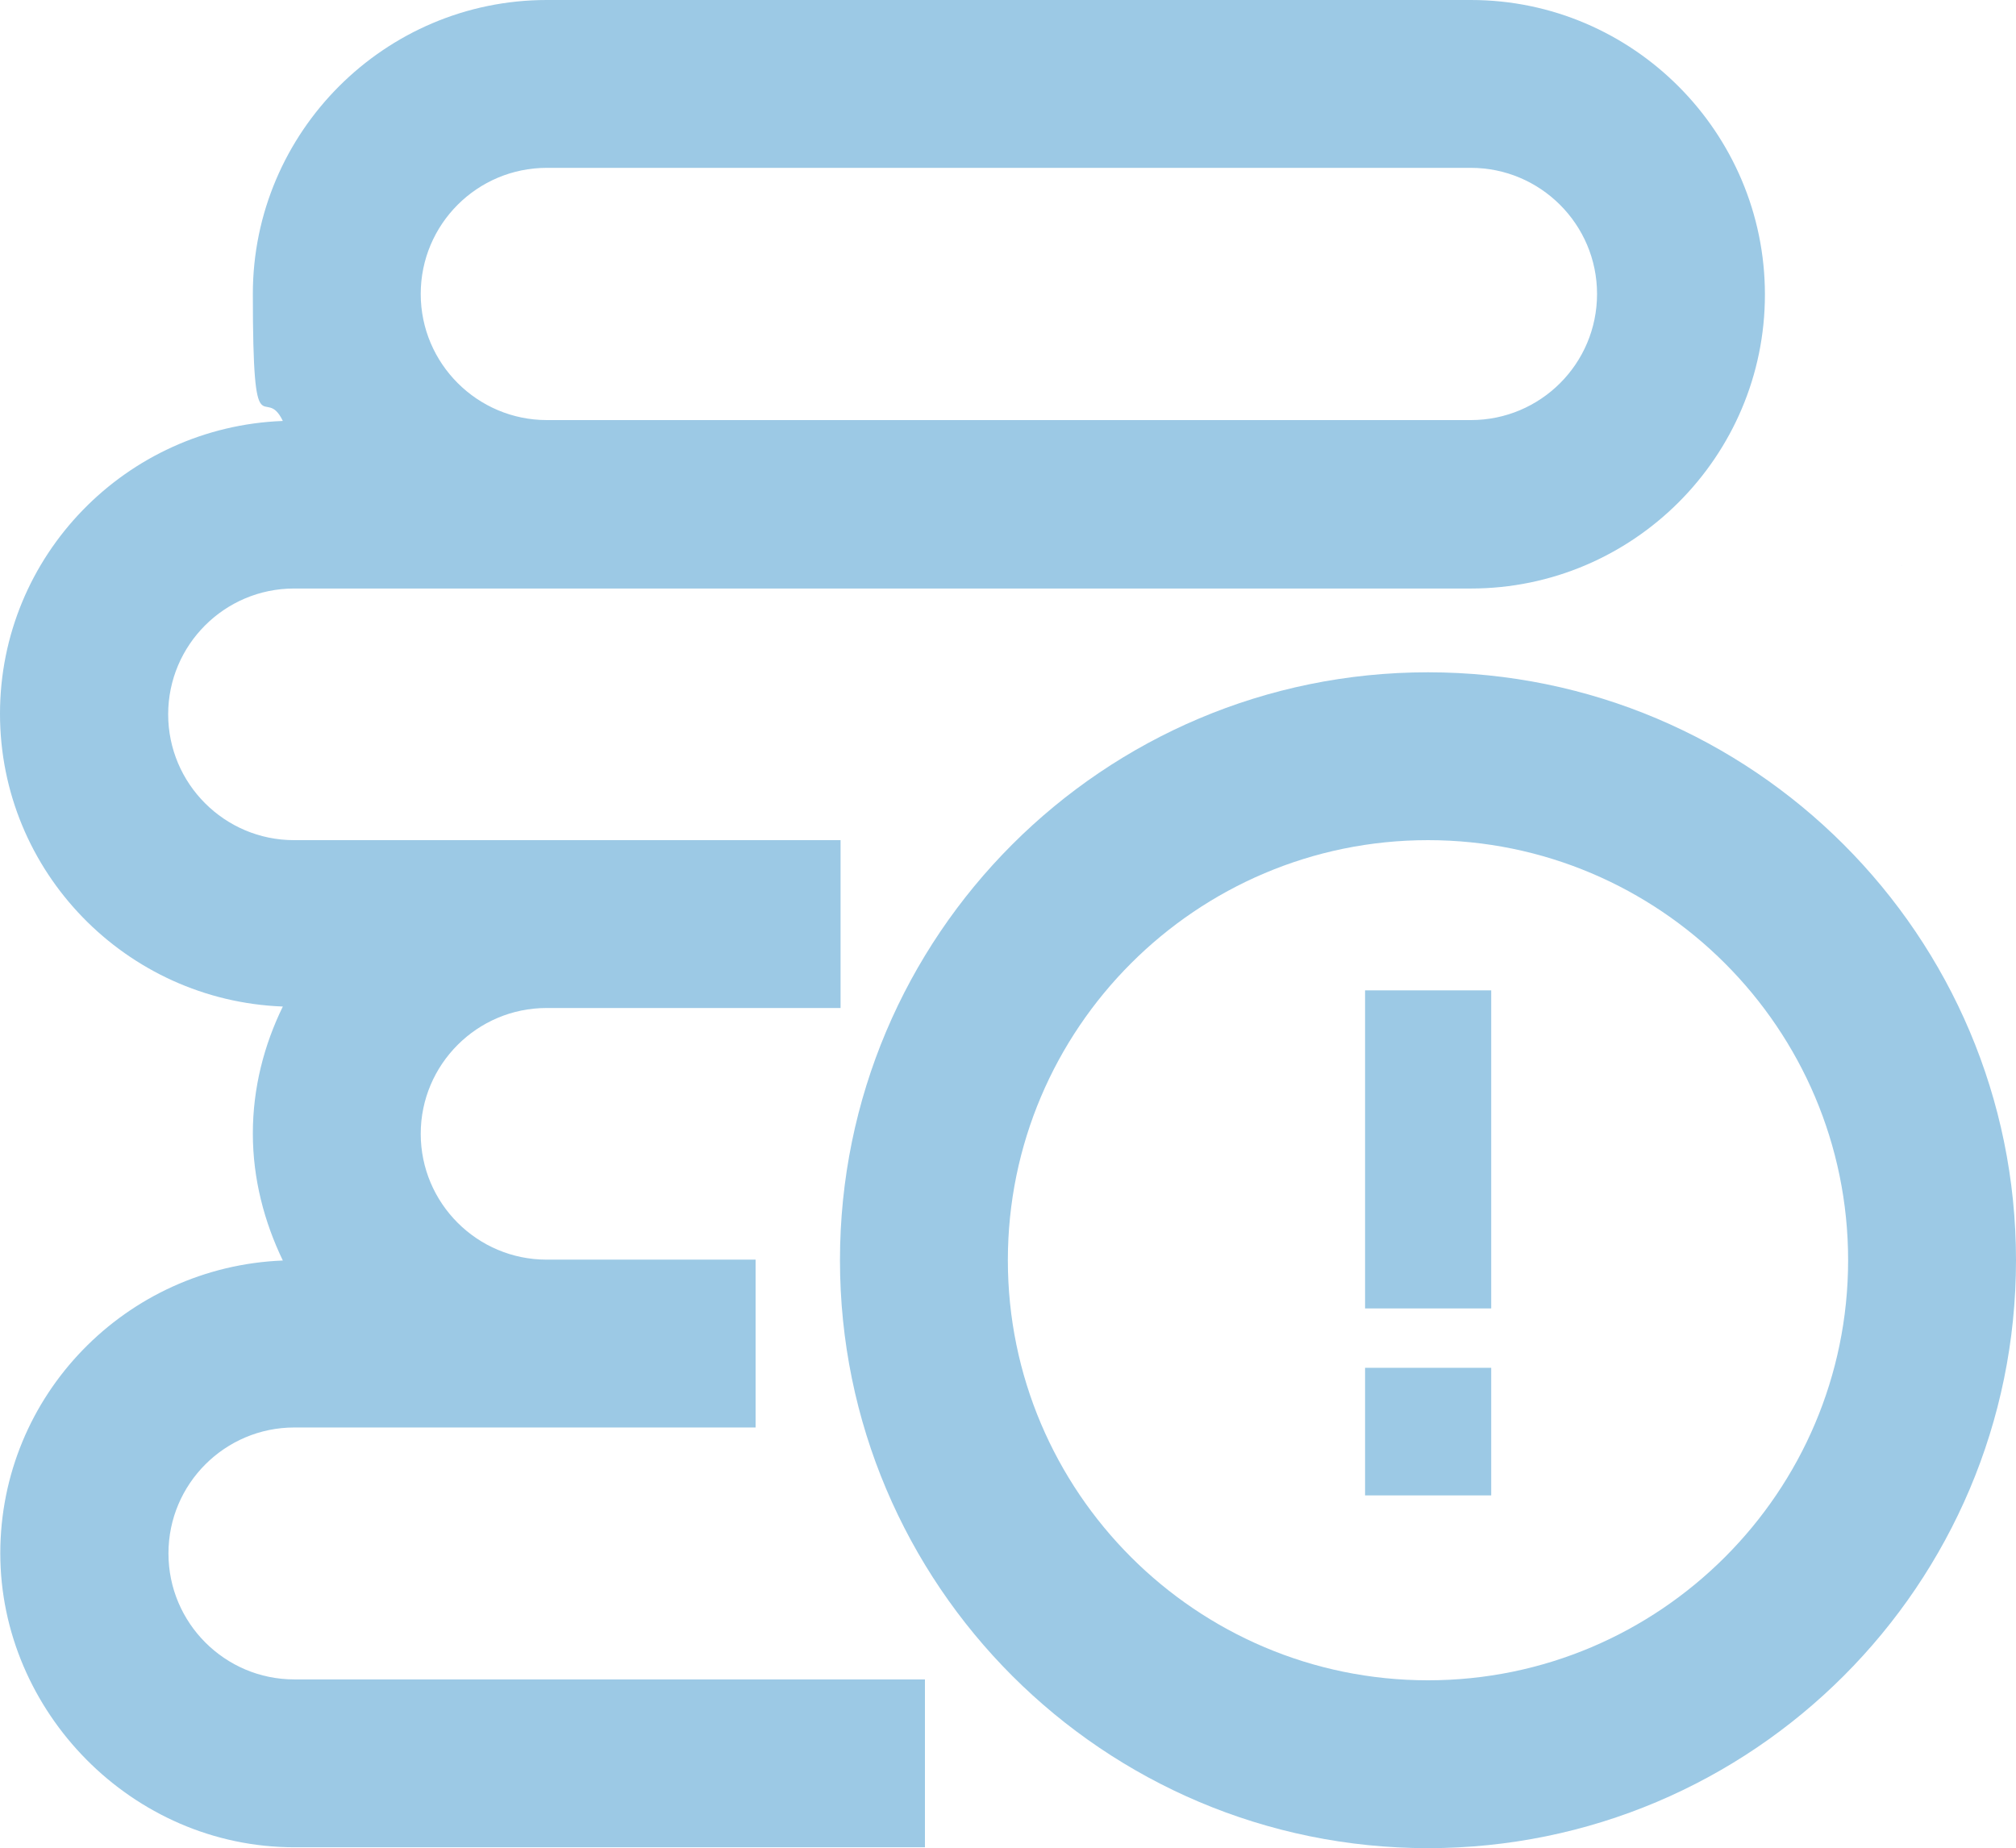 <svg id="Layer_1" data-name="Layer 1" xmlns="http://www.w3.org/2000/svg" version="1.1" viewBox="0 0 685.7 628.7"><defs><style>.cls-2{stroke-width:0;fill:#9cc9e5}</style></defs><path d="M646.7 192.5c0-.1.1-.2.1-.3 0 .1 0 .2-.1.3z" style="stroke-width:0;fill:#9cc9e5"/><path class="cls-2" d="M57.3 528.4c0-23.6 19.2-42.8 42.8-42.8H257v-57.1h-71.1c-23.6 0-42.8-19.2-42.8-42.8s19.2-42.8 42.8-42.8h100v-57.1H100c-23.6 0-42.8-19.2-42.8-42.8s19.2-42.8 42.8-42.8h400.3c55.1 0 100-44.9 100-100S555.4 0 500.3 0H186C130.9 0 86 44.9 86 100s3.9 30.1 10.2 43.2C42.9 145.2 0 189 0 242.8s42.9 97.6 96.2 99.6C89.8 355.5 86 370.1 86 385.6s3.9 30.1 10.2 43.2C42.9 430.9.1 474.6.1 528.4s44.8 100 100 100h214.5v-57.1H100.1c-23.6 0-42.8-19.2-42.8-42.8zM186 57.1h314.3c23.6 0 42.9 19.2 42.9 42.9s-19.2 42.9-42.9 42.9H186c-23.6 0-42.9-19.2-42.9-42.9s19.2-42.9 42.9-42.9z"/><path class="cls-2" d="M485.7 228.7c-110.5 0-200 89.6-200 200s89.6 200 200 200 200-89.6 200-200-89.6-200-200-200zm0 342.9c-78.8 0-142.9-64.1-142.9-142.9s64.1-142.9 142.9-142.9 142.9 64.1 142.9 142.9-64.1 142.9-142.9 142.9z"/><rect class="cls-2" x="464.3" y="336.9" width="42.9" height="108.2"/><rect class="cls-2" x="464.3" y="465.3" width="42.9" height="43.4"/></svg>
